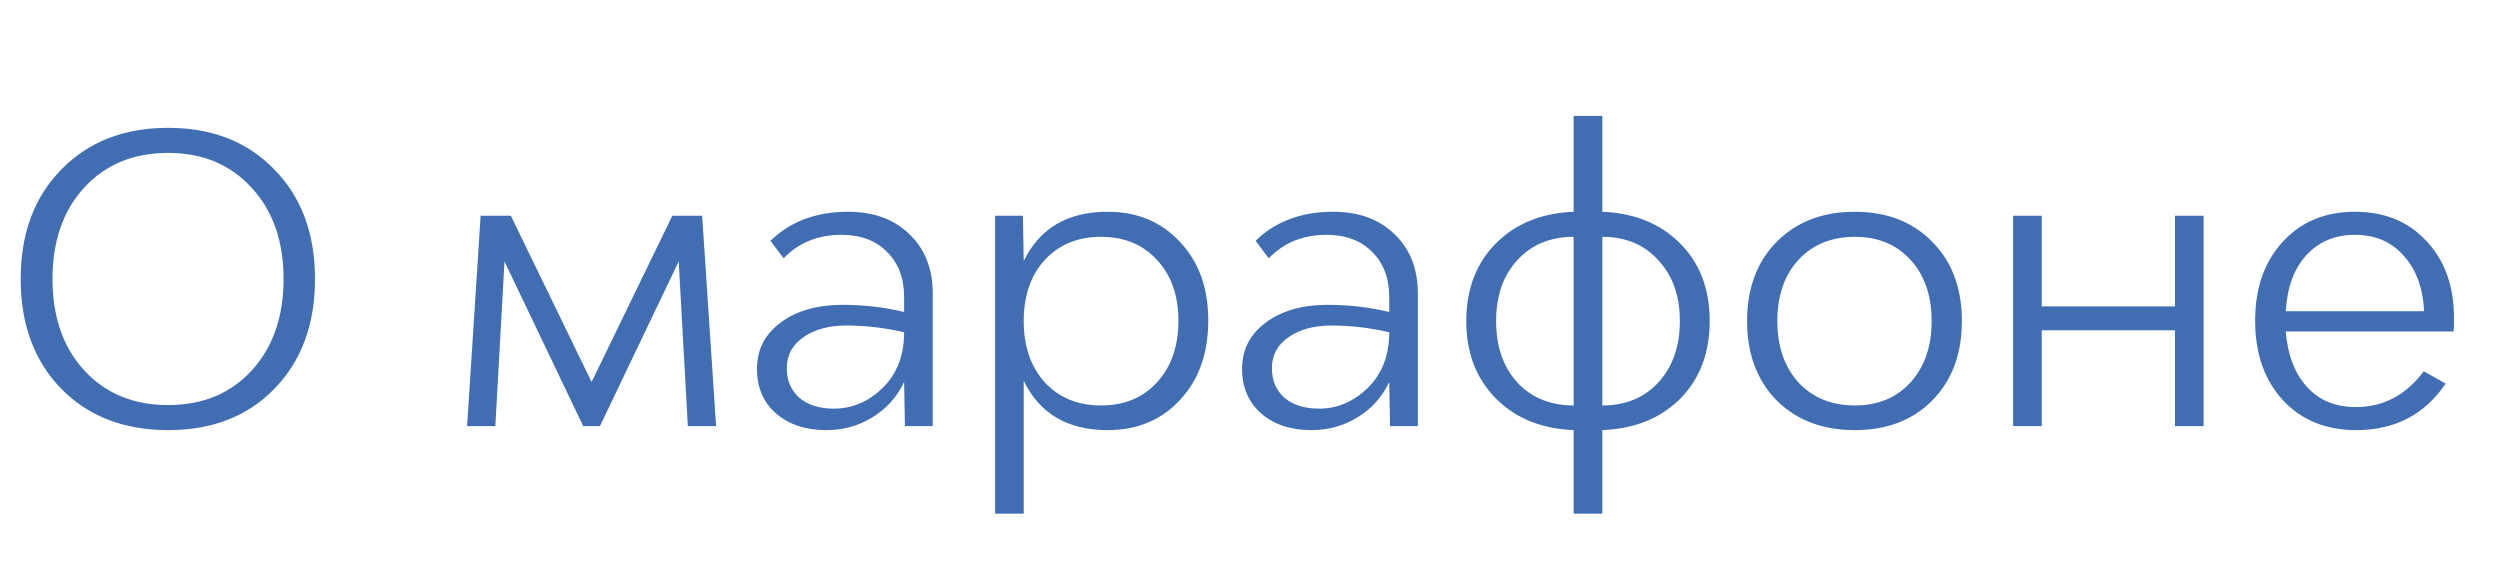 <?xml version="1.0" encoding="UTF-8"?> <svg xmlns="http://www.w3.org/2000/svg" width="88" height="20" viewBox="0 0 88 20" fill="none"> <path d="M5.922 15.14C4.363 15.14 3.108 14.655 2.156 13.684C1.204 12.704 0.728 11.416 0.728 9.82C0.728 8.224 1.204 6.941 2.156 5.97C3.108 4.99 4.363 4.5 5.922 4.5C7.471 4.5 8.717 4.99 9.66 5.97C10.612 6.941 11.088 8.224 11.088 9.82C11.088 11.416 10.612 12.704 9.66 13.684C8.717 14.655 7.471 15.14 5.922 15.14ZM5.922 14.258C7.135 14.258 8.115 13.852 8.862 13.04C9.609 12.219 9.982 11.145 9.982 9.82C9.982 8.495 9.609 7.426 8.862 6.614C8.115 5.793 7.135 5.382 5.922 5.382C4.699 5.382 3.715 5.788 2.968 6.6C2.221 7.412 1.848 8.485 1.848 9.82C1.848 11.155 2.221 12.228 2.968 13.04C3.715 13.852 4.699 14.258 5.922 14.258ZM25.206 15H24.212L23.89 9.204L21.118 15H20.53L17.758 9.204L17.436 15H16.442L16.918 7.594H17.982L20.824 13.446L23.666 7.594H24.716L25.206 15ZM29.851 7.454C30.756 7.454 31.48 7.72 32.021 8.252C32.562 8.775 32.833 9.47 32.833 10.338V15H31.853L31.825 13.446C31.573 13.978 31.2 14.393 30.705 14.692C30.22 14.991 29.678 15.14 29.081 15.14C28.353 15.14 27.765 14.944 27.317 14.552C26.869 14.16 26.645 13.637 26.645 12.984C26.645 12.312 26.92 11.771 27.471 11.36C28.031 10.94 28.764 10.73 29.669 10.73C30.406 10.73 31.125 10.814 31.825 10.982V10.464C31.825 9.792 31.624 9.26 31.223 8.868C30.831 8.467 30.294 8.266 29.613 8.266C28.792 8.266 28.115 8.541 27.583 9.092L27.121 8.476C27.821 7.795 28.731 7.454 29.851 7.454ZM29.361 14.384C29.996 14.384 30.565 14.141 31.069 13.656C31.573 13.161 31.825 12.508 31.825 11.696C31.144 11.537 30.467 11.458 29.795 11.458C29.17 11.458 28.661 11.598 28.269 11.878C27.886 12.149 27.695 12.508 27.695 12.956C27.695 13.395 27.844 13.745 28.143 14.006C28.442 14.258 28.848 14.384 29.361 14.384ZM38.989 7.454C40.034 7.454 40.884 7.809 41.537 8.518C42.2 9.218 42.531 10.137 42.531 11.276C42.531 12.433 42.2 13.367 41.537 14.076C40.884 14.785 40.034 15.14 38.989 15.14C37.58 15.14 36.595 14.561 36.035 13.404V18.08H35.027V7.594H36.007L36.035 9.19C36.595 8.033 37.58 7.454 38.989 7.454ZM38.751 14.272C39.572 14.272 40.23 14.001 40.725 13.46C41.229 12.909 41.481 12.186 41.481 11.29C41.481 10.403 41.229 9.689 40.725 9.148C40.23 8.607 39.572 8.336 38.751 8.336C37.939 8.336 37.281 8.607 36.777 9.148C36.282 9.689 36.035 10.408 36.035 11.304C36.035 12.191 36.282 12.909 36.777 13.46C37.281 14.001 37.939 14.272 38.751 14.272ZM46.927 7.454C47.833 7.454 48.556 7.72 49.097 8.252C49.639 8.775 49.909 9.47 49.909 10.338V15H48.929L48.901 13.446C48.649 13.978 48.276 14.393 47.781 14.692C47.296 14.991 46.755 15.14 46.157 15.14C45.429 15.14 44.841 14.944 44.393 14.552C43.945 14.16 43.721 13.637 43.721 12.984C43.721 12.312 43.996 11.771 44.547 11.36C45.107 10.94 45.84 10.73 46.745 10.73C47.483 10.73 48.201 10.814 48.901 10.982V10.464C48.901 9.792 48.7 9.26 48.299 8.868C47.907 8.467 47.37 8.266 46.689 8.266C45.868 8.266 45.191 8.541 44.659 9.092L44.197 8.476C44.897 7.795 45.807 7.454 46.927 7.454ZM46.437 14.384C47.072 14.384 47.641 14.141 48.145 13.656C48.649 13.161 48.901 12.508 48.901 11.696C48.22 11.537 47.543 11.458 46.871 11.458C46.246 11.458 45.737 11.598 45.345 11.878C44.962 12.149 44.771 12.508 44.771 12.956C44.771 13.395 44.92 13.745 45.219 14.006C45.518 14.258 45.924 14.384 46.437 14.384ZM60.181 11.304C60.181 12.424 59.836 13.334 59.145 14.034C58.454 14.725 57.54 15.093 56.401 15.14V18.08H55.393V15.14C54.254 15.093 53.34 14.72 52.649 14.02C51.958 13.32 51.613 12.415 51.613 11.304C51.613 10.184 51.958 9.274 52.649 8.574C53.34 7.874 54.254 7.501 55.393 7.454V4.08H56.401V7.454C57.54 7.501 58.454 7.874 59.145 8.574C59.836 9.265 60.181 10.175 60.181 11.304ZM53.405 9.162C52.91 9.703 52.663 10.417 52.663 11.304C52.663 12.191 52.91 12.909 53.405 13.46C53.909 14.001 54.572 14.272 55.393 14.272V8.336C54.572 8.336 53.909 8.611 53.405 9.162ZM56.401 14.272C57.222 14.272 57.88 14.001 58.375 13.46C58.879 12.909 59.131 12.191 59.131 11.304C59.131 10.417 58.879 9.703 58.375 9.162C57.88 8.611 57.222 8.336 56.401 8.336V14.272ZM65.292 15.14C64.153 15.14 63.234 14.79 62.534 14.09C61.843 13.381 61.498 12.452 61.498 11.304C61.498 10.147 61.843 9.218 62.534 8.518C63.234 7.809 64.153 7.454 65.292 7.454C66.421 7.454 67.331 7.809 68.022 8.518C68.713 9.218 69.058 10.147 69.058 11.304C69.058 12.452 68.713 13.381 68.022 14.09C67.331 14.79 66.421 15.14 65.292 15.14ZM65.292 14.272C66.104 14.272 66.757 14.001 67.252 13.46C67.746 12.909 67.994 12.191 67.994 11.304C67.994 10.408 67.746 9.689 67.252 9.148C66.757 8.607 66.104 8.336 65.292 8.336C64.471 8.336 63.808 8.607 63.304 9.148C62.809 9.689 62.562 10.408 62.562 11.304C62.562 12.191 62.809 12.909 63.304 13.46C63.808 14.001 64.471 14.272 65.292 14.272ZM76.559 7.594H77.567V15H76.559V11.626H71.869V15H70.861V7.594H71.869V10.786H76.559V7.594ZM86.381 11.206C86.381 11.439 86.376 11.593 86.367 11.668H80.459C80.524 12.489 80.772 13.138 81.201 13.614C81.63 14.09 82.204 14.328 82.923 14.328C83.894 14.328 84.692 13.908 85.317 13.068L86.087 13.502C85.35 14.594 84.3 15.14 82.937 15.14C81.873 15.14 81.014 14.79 80.361 14.09C79.708 13.381 79.381 12.447 79.381 11.29C79.381 10.142 79.703 9.218 80.347 8.518C80.991 7.809 81.84 7.454 82.895 7.454C83.94 7.454 84.78 7.799 85.415 8.49C86.059 9.171 86.381 10.077 86.381 11.206ZM84.603 8.994C84.174 8.509 83.604 8.266 82.895 8.266C82.186 8.266 81.612 8.509 81.173 8.994C80.744 9.47 80.506 10.123 80.459 10.954H85.331C85.284 10.123 85.042 9.47 84.603 8.994Z" fill="#416EB3"></path> </svg> 